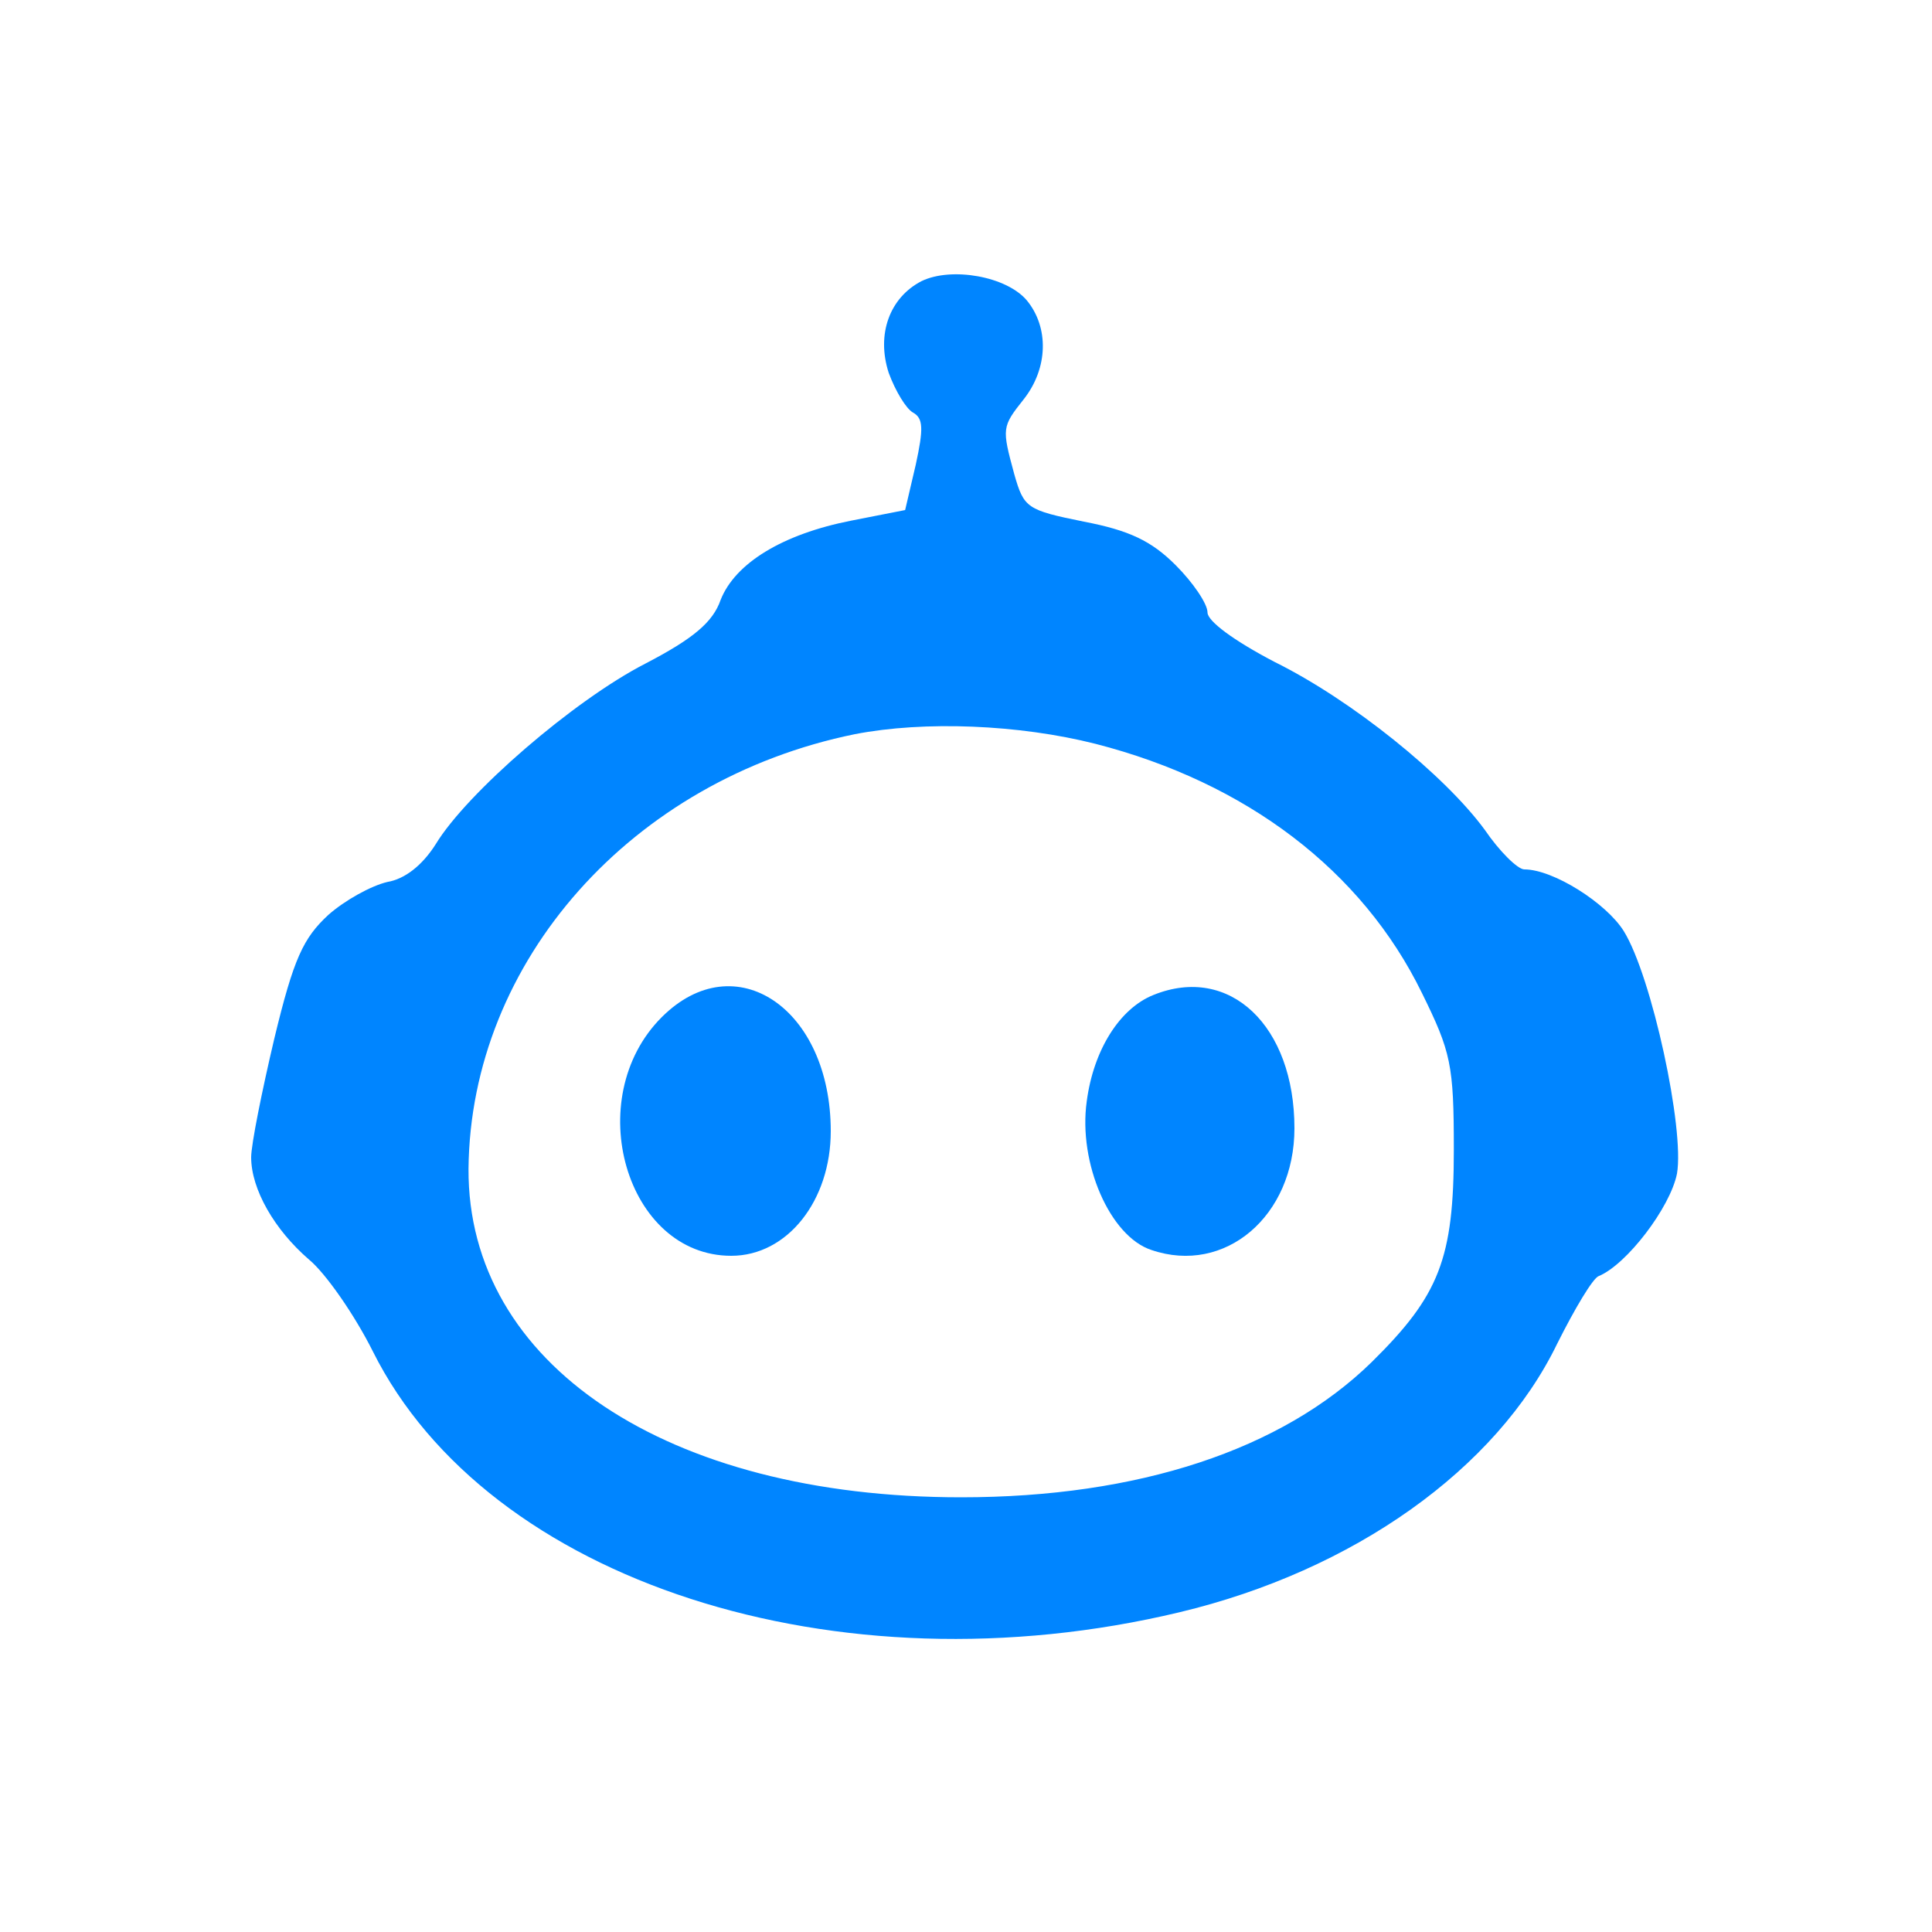<?xml version="1.0" standalone="no"?>
<!DOCTYPE svg PUBLIC "-//W3C//DTD SVG 20010904//EN"
 "http://www.w3.org/TR/2001/REC-SVG-20010904/DTD/svg10.dtd">
<svg version="1.0" xmlns="http://www.w3.org/2000/svg"
 width="200pt" height="200pt" viewBox="0 0 200 200"
 preserveAspectRatio="xMidYMid meet">

<g transform="translate(0,200) scale(0.1,-0.1)"
fill="#0085FF" stroke="none">
<path d="M954 1709 c-33 -17 -47 -55 -34 -95 7 -19 18 -37 25 -41 11 -6 11
-17 3 -54 l-11 -47 -56 -11 c-71 -14 -120 -44 -135 -82 -8 -23 -28 -40 -78
-66 -74 -38 -185 -134 -217 -187 -14 -22 -32 -36 -50 -39 -17 -4 -44 -19 -61
-34 -26 -24 -36 -45 -56 -128 -13 -55 -24 -110 -24 -123 0 -33 24 -75 60 -106
17 -14 47 -57 66 -95 119 -238 480 -355 835 -270 180 43 328 148 391 278 18
36 37 68 43 70 29 12 74 71 81 106 8 46 -26 204 -55 251 -18 29 -73 64 -103
64 -7 0 -26 19 -41 41 -41 56 -137 134 -218 174 -42 22 -69 42 -69 51 0 9 -15
31 -33 49 -25 25 -48 36 -95 45 -59 12 -62 14 -72 49 -13 48 -13 49 10 78 25
32 26 74 3 102 -21 25 -78 35 -109 20z m180 -479 c156 -40 276 -131 338 -258
30 -61 33 -74 33 -162 0 -113 -15 -151 -85 -220 -93 -91 -242 -140 -425 -140
-305 0 -511 138 -510 340 2 215 169 403 400 450 72 14 170 10 249 -10z"/>
<path d="M685 947 c-84 -84 -37 -247 72 -247 58 0 103 57 103 129 0 127 -99
194 -175 118z"/>
<path d="M1194 970 c-35 -14 -62 -57 -69 -110 -9 -64 24 -140 67 -154 76 -26
148 35 148 126 0 106 -67 170 -146 138z"/>
</g>
</svg>
